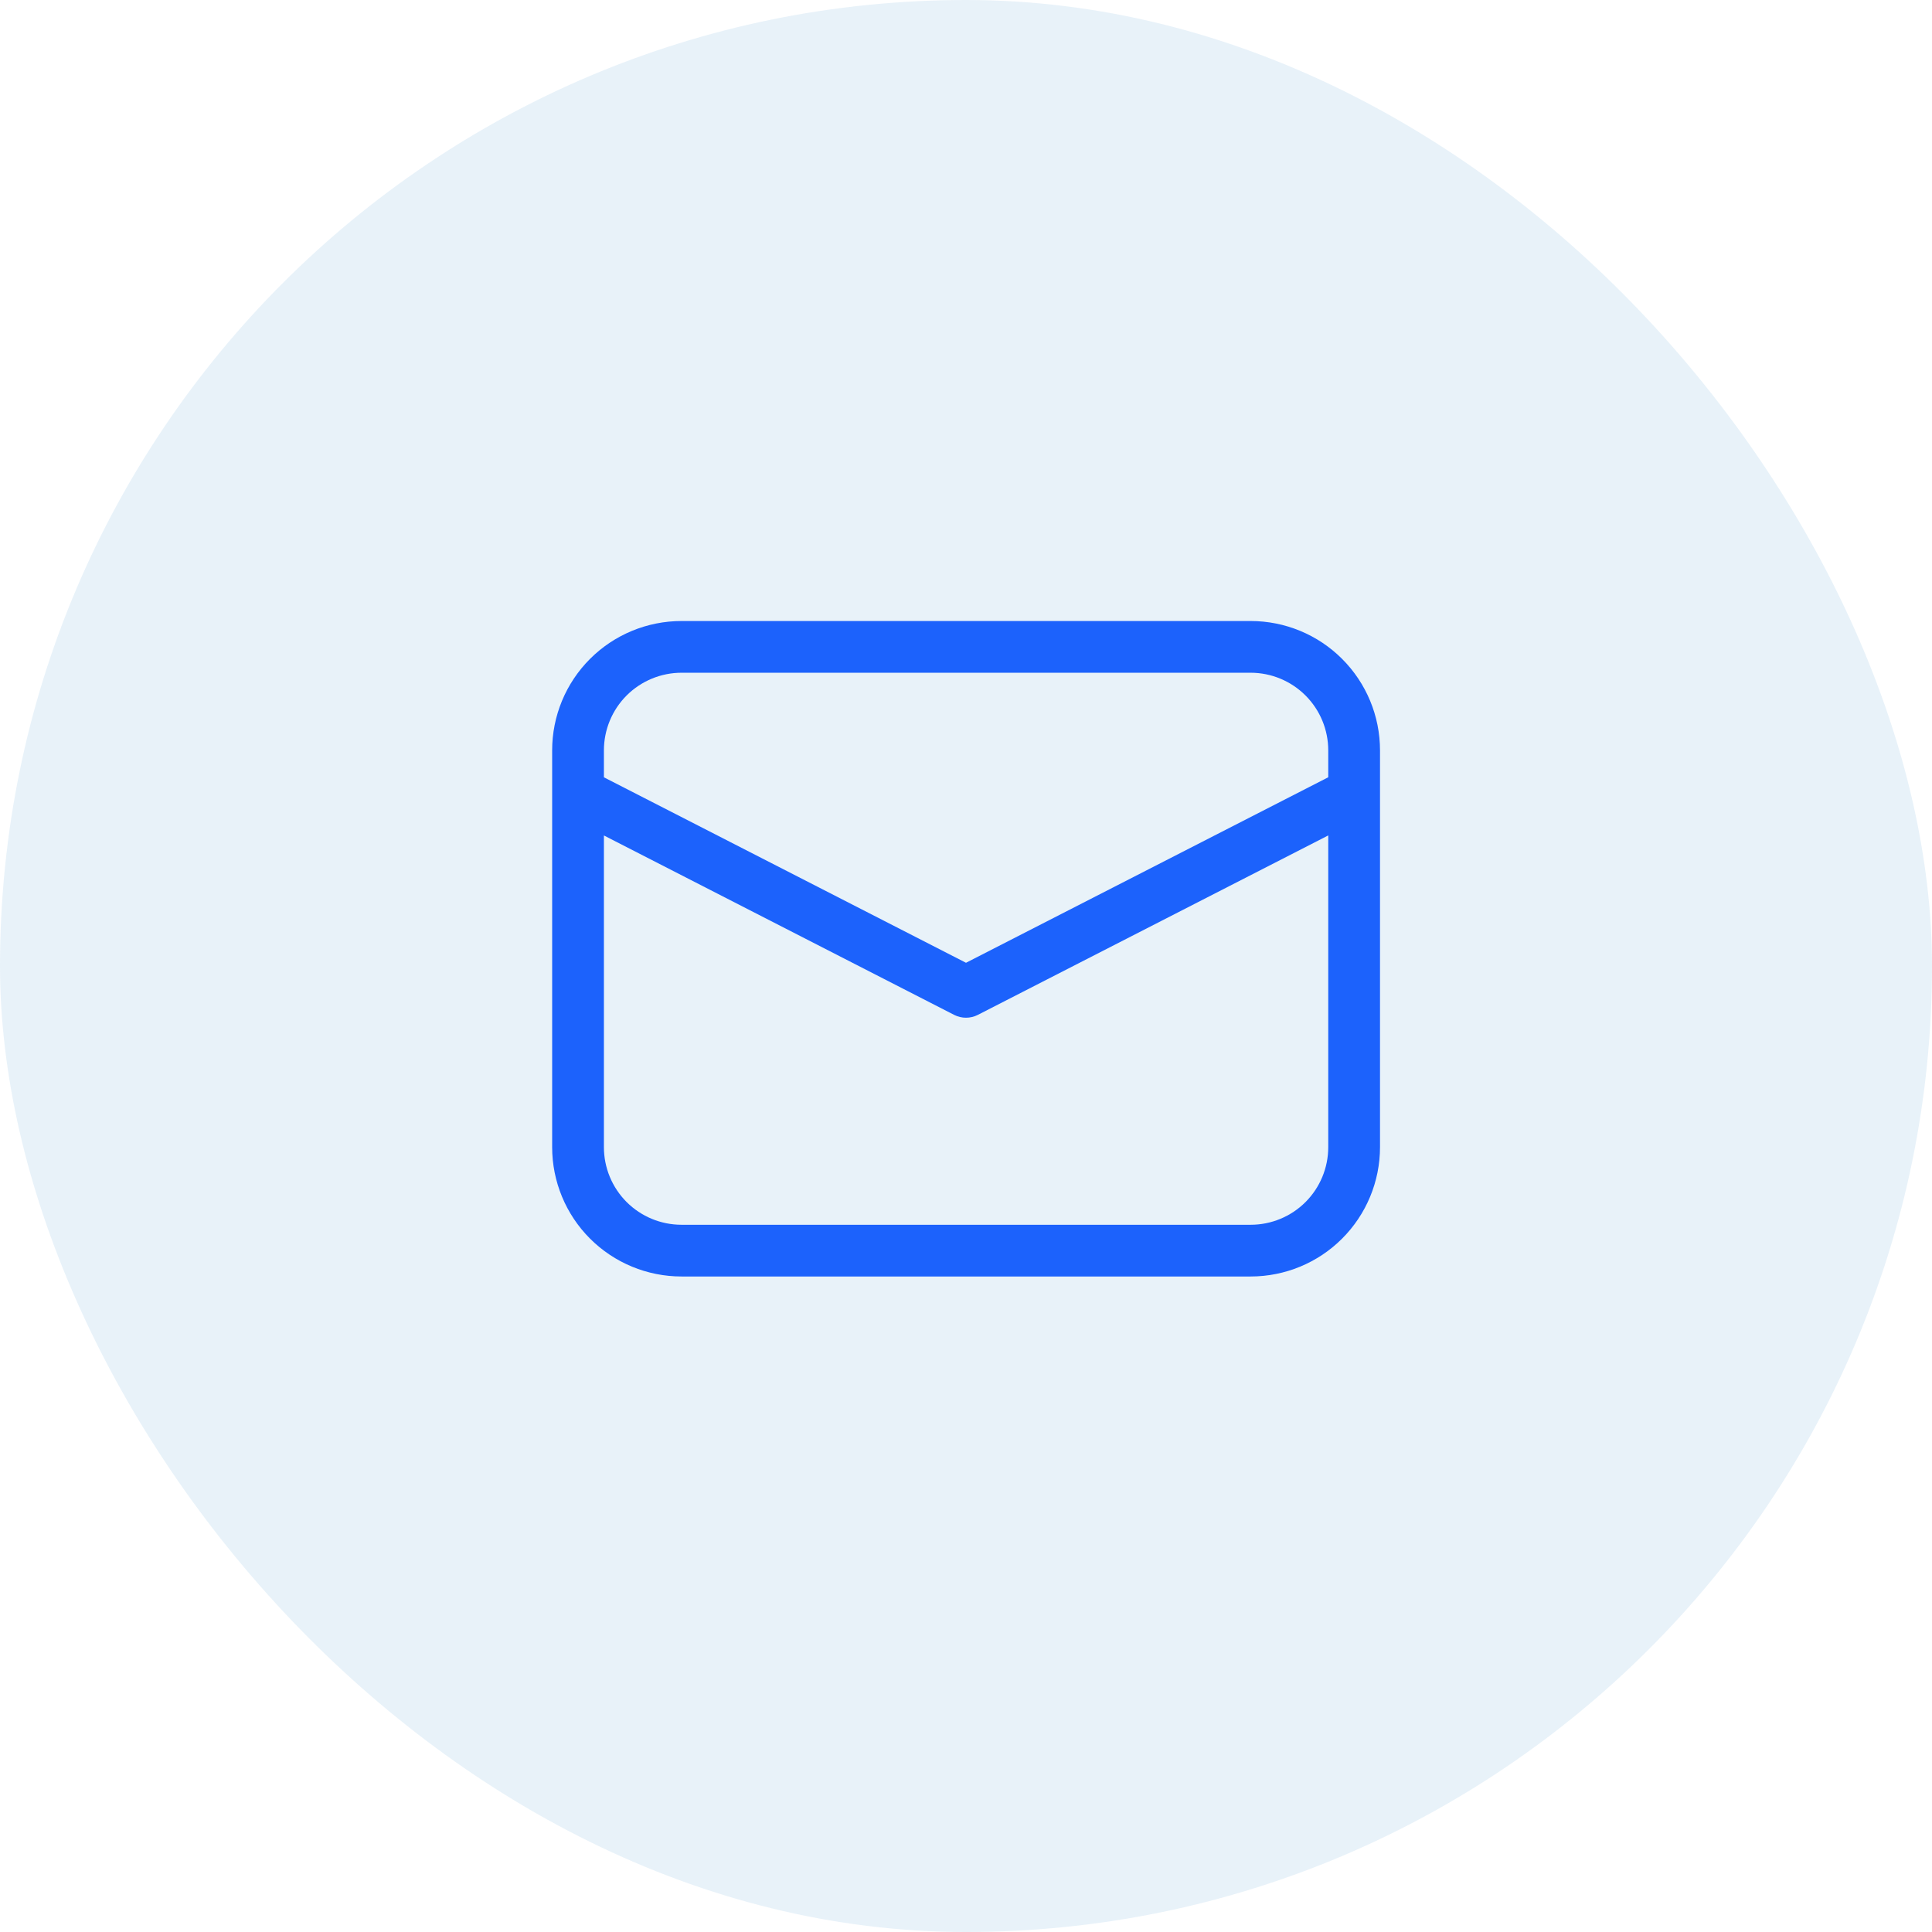<svg width="48" height="48" viewBox="0 0 48 48" fill="none" xmlns="http://www.w3.org/2000/svg">
<rect width="48" height="48" rx="24" fill="#197FBF" fill-opacity="0.1"/>
<path d="M16.932 15.429C16.08 15.429 15.262 15.767 14.659 16.37C14.056 16.973 13.718 17.79 13.718 18.643V28.5C13.718 29.352 14.056 30.17 14.659 30.773C15.262 31.376 16.08 31.714 16.932 31.714H31.072C31.924 31.714 32.742 31.376 33.344 30.773C33.947 30.17 34.286 29.352 34.286 28.5V18.643C34.286 17.79 33.947 16.973 33.344 16.37C32.742 15.767 31.924 15.429 31.072 15.429H16.932ZM15.004 18.643C15.004 18.131 15.207 17.641 15.568 17.279C15.93 16.918 16.421 16.714 16.932 16.714H31.072C31.583 16.714 32.074 16.918 32.435 17.279C32.797 17.641 33 18.131 33 18.643V19.311L24 23.92L15.004 19.312V18.643ZM15.004 20.757L23.707 25.215C23.798 25.261 23.898 25.285 24 25.285C24.102 25.285 24.203 25.261 24.293 25.215L33 20.756V28.501C33 29.012 32.797 29.503 32.435 29.865C32.074 30.226 31.583 30.429 31.072 30.429H16.933C16.421 30.429 15.931 30.226 15.569 29.865C15.207 29.503 15.004 29.012 15.004 28.501L15.004 20.757Z" fill="#1C62FC"/>
</svg>
